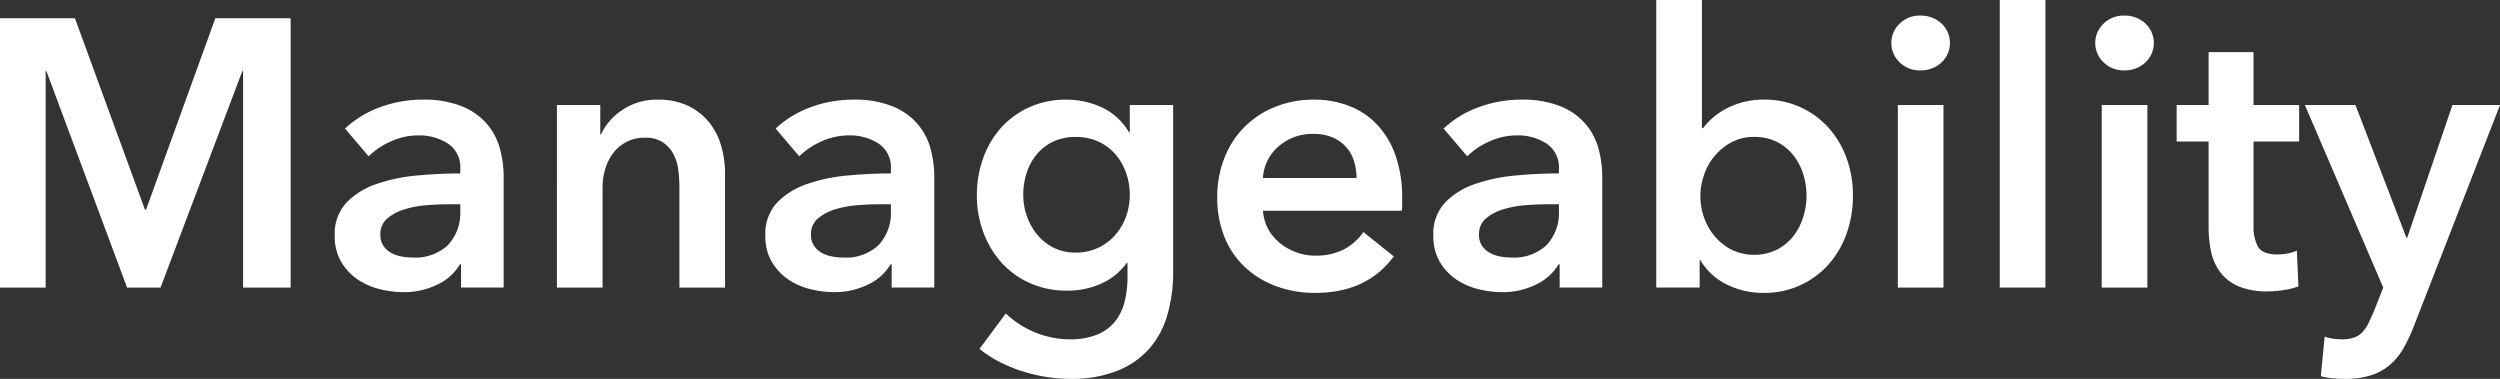 <svg xmlns="http://www.w3.org/2000/svg" width="394.313" height="59.759" viewBox="0 0 394.313 59.759">
  <rect x="0" y="0" width="394.313" height="59.759" fill="#333333" stroke="none"/>
  <g id="グループ_692" data-name="グループ 692" transform="translate(-5301.625 -526.305)">
    <path id="パス_6284" data-name="パス 6284" d="M5301.625,529.185h11.819l11.04,30.18h.181l10.92-30.18h11.88v42.48h-7.5V537.524h-.12l-12.9,34.141h-5.279l-12.721-34.141h-.12v34.141h-7.2Z" fill="#fff"/>
    <path id="パス_6285" data-name="パス 6285" d="M5374.345,568h-.181a8.041,8.041,0,0,1-3.479,3.151,11.816,11.816,0,0,1-5.46,1.23,15.7,15.7,0,0,1-3.63-.45,10.8,10.8,0,0,1-3.481-1.5,8.711,8.711,0,0,1-2.639-2.761,7.931,7.931,0,0,1-1.051-4.23,7.165,7.165,0,0,1,1.83-5.159,11.834,11.834,0,0,1,4.71-2.94,26.573,26.573,0,0,1,6.39-1.35q3.51-.33,6.871-.33v-.721a4.449,4.449,0,0,0-1.951-3.989,8.234,8.234,0,0,0-4.65-1.29,10.418,10.418,0,0,0-4.38.96,11.791,11.791,0,0,0-3.479,2.339l-3.721-4.38a16.265,16.265,0,0,1,5.67-3.419,19.33,19.33,0,0,1,6.511-1.141,16.027,16.027,0,0,1,6.33,1.08,10.334,10.334,0,0,1,3.929,2.82,10.118,10.118,0,0,1,2.01,3.9,16.874,16.874,0,0,1,.57,4.32v17.52h-6.719Zm-.12-9.48H5372.6q-1.742,0-3.66.15a16.012,16.012,0,0,0-3.54.66,7.589,7.589,0,0,0-2.7,1.44,3.191,3.191,0,0,0-1.08,2.551,3.064,3.064,0,0,0,.45,1.71,3.462,3.462,0,0,0,1.17,1.11,5.242,5.242,0,0,0,1.62.6,9.159,9.159,0,0,0,1.8.179,7.509,7.509,0,0,0,5.641-1.98,7.43,7.43,0,0,0,1.92-5.4Z" fill="#fff"/>
    <path id="パス_6286" data-name="パス 6286" d="M5389.464,542.865h6.84v4.619h.12a9.3,9.3,0,0,1,3.33-3.81,9.576,9.576,0,0,1,5.61-1.65,10.817,10.817,0,0,1,4.829.991,9.513,9.513,0,0,1,3.3,2.61,10.574,10.574,0,0,1,1.89,3.72,15.669,15.669,0,0,1,.6,4.32v18h-7.2v-15.96a20.439,20.439,0,0,0-.18-2.641,7.152,7.152,0,0,0-.78-2.489,5.185,5.185,0,0,0-1.65-1.83,4.849,4.849,0,0,0-2.79-.721,6.17,6.17,0,0,0-3,.69,6.41,6.41,0,0,0-2.071,1.77,7.824,7.824,0,0,0-1.229,2.491,9.942,9.942,0,0,0-.42,2.85v15.84h-7.2Z" fill="#fff"/>
    <path id="パス_6287" data-name="パス 6287" d="M5442.263,568h-.18a8.043,8.043,0,0,1-3.48,3.151,11.816,11.816,0,0,1-5.46,1.23,15.7,15.7,0,0,1-3.63-.45,10.788,10.788,0,0,1-3.48-1.5,8.71,8.71,0,0,1-2.64-2.761,7.93,7.93,0,0,1-1.05-4.23,7.165,7.165,0,0,1,1.83-5.159,11.834,11.834,0,0,1,4.71-2.94,26.56,26.56,0,0,1,6.389-1.35q3.51-.33,6.871-.33v-.721a4.447,4.447,0,0,0-1.951-3.989,8.228,8.228,0,0,0-4.649-1.29,10.415,10.415,0,0,0-4.38.96,11.8,11.8,0,0,0-3.48,2.339l-3.72-4.38a16.256,16.256,0,0,1,5.67-3.419,19.32,19.32,0,0,1,6.51-1.141,16.02,16.02,0,0,1,6.33,1.08,10.334,10.334,0,0,1,3.929,2.82,10.113,10.113,0,0,1,2.011,3.9,16.916,16.916,0,0,1,.569,4.32v17.52h-6.719Zm-.12-9.48h-1.621q-1.74,0-3.66.15a16.012,16.012,0,0,0-3.54.66,7.593,7.593,0,0,0-2.7,1.44,3.188,3.188,0,0,0-1.08,2.551,3.056,3.056,0,0,0,.45,1.71,3.453,3.453,0,0,0,1.17,1.11,5.222,5.222,0,0,0,1.62.6,9.143,9.143,0,0,0,1.8.179,7.5,7.5,0,0,0,5.64-1.98,7.43,7.43,0,0,0,1.92-5.4Z" fill="#fff"/>
    <path id="パス_6288" data-name="パス 6288" d="M5486.662,542.865v26.219a24.191,24.191,0,0,1-.96,7.051,13.67,13.67,0,0,1-2.971,5.34,13.4,13.4,0,0,1-5.069,3.39,19.886,19.886,0,0,1-7.261,1.2,24.422,24.422,0,0,1-3.689-.3,25.688,25.688,0,0,1-3.84-.9,23.188,23.188,0,0,1-3.63-1.5,17.48,17.48,0,0,1-3.12-2.04l4.14-5.58a14.855,14.855,0,0,0,4.74,3.029,14.344,14.344,0,0,0,5.34,1.051,11.128,11.128,0,0,0,4.349-.753,7.033,7.033,0,0,0,2.821-2.078,8.156,8.156,0,0,0,1.5-3.131,16.455,16.455,0,0,0,.45-3.975V567.78h-.12a10.138,10.138,0,0,1-3.99,3.243,12.806,12.806,0,0,1-5.43,1.122,14.047,14.047,0,0,1-5.88-1.2,13.308,13.308,0,0,1-4.471-3.239,14.837,14.837,0,0,1-2.849-4.77,16.381,16.381,0,0,1-1.02-5.79,17.315,17.315,0,0,1,.989-5.88,14.378,14.378,0,0,1,2.821-4.8,13.407,13.407,0,0,1,4.44-3.239,13.839,13.839,0,0,1,5.85-1.2,13.052,13.052,0,0,1,5.7,1.261,9.628,9.628,0,0,1,4.2,3.9h.119v-4.32Zm-15.36,5.04a8.179,8.179,0,0,0-3.51.718,7.575,7.575,0,0,0-2.58,1.943,8.742,8.742,0,0,0-1.62,2.9,11.04,11.04,0,0,0-.571,3.588,9.96,9.96,0,0,0,.571,3.348,9.616,9.616,0,0,0,1.62,2.9,7.9,7.9,0,0,0,2.58,2.063,7.5,7.5,0,0,0,3.45.778,8.183,8.183,0,0,0,6.27-2.751,9.02,9.02,0,0,0,1.71-2.9,9.973,9.973,0,0,0,.6-3.438,10.412,10.412,0,0,0-.6-3.529,8.958,8.958,0,0,0-1.71-2.93,7.967,7.967,0,0,0-2.67-1.973A8.388,8.388,0,0,0,5471.3,547.905Z" fill="#fff"/>
    <path id="パス_6289" data-name="パス 6289" d="M5522.781,557.625v.959a7.891,7.891,0,0,1-.059.96h-21.9a7.133,7.133,0,0,0,.81,2.851,7.257,7.257,0,0,0,1.83,2.22,9.084,9.084,0,0,0,2.58,1.469,8.475,8.475,0,0,0,3,.541,9.626,9.626,0,0,0,4.561-.99,8.56,8.56,0,0,0,3.059-2.73l4.8,3.84Q5517.2,572.5,5509.1,572.5a17.6,17.6,0,0,1-6.181-1.049,14.576,14.576,0,0,1-4.89-2.971,13.366,13.366,0,0,1-3.24-4.71,16.232,16.232,0,0,1-1.17-6.33,16.523,16.523,0,0,1,1.17-6.329,14.086,14.086,0,0,1,8.04-7.98,16.163,16.163,0,0,1,6.03-1.111,15.187,15.187,0,0,1,5.55.991,12.022,12.022,0,0,1,4.41,2.94,13.639,13.639,0,0,1,2.91,4.859A20.057,20.057,0,0,1,5522.781,557.625Zm-7.2-3.24a8.865,8.865,0,0,0-.39-2.64,5.88,5.88,0,0,0-3.36-3.75,7.446,7.446,0,0,0-3.03-.571,8.092,8.092,0,0,0-5.489,1.951,7.107,7.107,0,0,0-2.491,5.01Z" fill="#fff"/>
    <path id="パス_6290" data-name="パス 6290" d="M5547.621,568h-.181a8.027,8.027,0,0,1-3.479,3.151,11.816,11.816,0,0,1-5.46,1.23,15.711,15.711,0,0,1-3.63-.45,10.783,10.783,0,0,1-3.48-1.5,8.705,8.705,0,0,1-2.64-2.761,7.939,7.939,0,0,1-1.051-4.23,7.169,7.169,0,0,1,1.83-5.159,11.832,11.832,0,0,1,4.71-2.94,26.567,26.567,0,0,1,6.391-1.35q3.51-.33,6.87-.33v-.721a4.449,4.449,0,0,0-1.95-3.989,8.238,8.238,0,0,0-4.651-1.29,10.41,10.41,0,0,0-4.379.96,11.783,11.783,0,0,0-3.48,2.339l-3.721-4.38a16.271,16.271,0,0,1,5.67-3.419,19.329,19.329,0,0,1,6.511-1.141,16.024,16.024,0,0,1,6.33,1.08,10.339,10.339,0,0,1,3.93,2.82,10.11,10.11,0,0,1,2.01,3.9,16.917,16.917,0,0,1,.57,4.32v17.52h-6.72Zm-.12-9.48h-1.62q-1.741,0-3.66.15a16,16,0,0,0-3.54.66,7.6,7.6,0,0,0-2.7,1.44,3.2,3.2,0,0,0-1.08,2.551,3.064,3.064,0,0,0,.451,1.71,3.444,3.444,0,0,0,1.17,1.11,5.222,5.222,0,0,0,1.62.6,9.145,9.145,0,0,0,1.8.179,7.507,7.507,0,0,0,5.641-1.98,7.43,7.43,0,0,0,1.92-5.4Z" fill="#fff"/>
    <path id="パス_6291" data-name="パス 6291" d="M5570.061,526.3v20.219h.179a11.63,11.63,0,0,1,1.38-1.5,10.7,10.7,0,0,1,2.01-1.44,12.607,12.607,0,0,1,6.27-1.56,13.429,13.429,0,0,1,10.08,4.381,14.487,14.487,0,0,1,2.88,4.8,17,17,0,0,1,1.02,5.94,17.759,17.759,0,0,1-.989,5.97,14.661,14.661,0,0,1-2.821,4.86,13.438,13.438,0,0,1-10.35,4.529,12.766,12.766,0,0,1-5.73-1.319,9.8,9.8,0,0,1-4.17-3.84h-.12v4.32h-6.84V526.3Zm16.5,30.84a11.221,11.221,0,0,0-.511-3.331,9.323,9.323,0,0,0-1.529-2.969,7.712,7.712,0,0,0-2.581-2.131,7.841,7.841,0,0,0-3.66-.809,7.345,7.345,0,0,0-3.54.84,9.06,9.06,0,0,0-2.67,2.16,9.179,9.179,0,0,0-1.679,3,10.368,10.368,0,0,0-.571,3.36,10.1,10.1,0,0,0,.571,3.33,9.231,9.231,0,0,0,1.679,2.969,8.634,8.634,0,0,0,2.67,2.13,8.271,8.271,0,0,0,7.2-.029,8.025,8.025,0,0,0,2.581-2.161,9.243,9.243,0,0,0,1.529-3A11.494,11.494,0,0,0,5586.561,557.145Z" fill="#fff"/>
    <path id="パス_6292" data-name="パス 6292" d="M5599.939,533.084a4.147,4.147,0,0,1,1.29-3.029,4.435,4.435,0,0,1,3.271-1.29,4.763,4.763,0,0,1,3.33,1.23,4.21,4.21,0,0,1,0,6.179,4.76,4.76,0,0,1-3.33,1.231,4.435,4.435,0,0,1-3.271-1.29A4.149,4.149,0,0,1,5599.939,533.084Zm1.021,9.781h7.2v28.8h-7.2Z" fill="#fff"/>
    <path id="パス_6293" data-name="パス 6293" d="M5617.039,526.3h7.2v45.36h-7.2Z" fill="#fff"/>
    <path id="パス_6294" data-name="パス 6294" d="M5632.1,533.084a4.142,4.142,0,0,1,1.29-3.029,4.43,4.43,0,0,1,3.27-1.29,4.76,4.76,0,0,1,3.33,1.23,4.21,4.21,0,0,1,0,6.179,4.757,4.757,0,0,1-3.33,1.231,4.43,4.43,0,0,1-3.27-1.29A4.143,4.143,0,0,1,5632.1,533.084Zm1.02,9.781h7.2v28.8h-7.2Z" fill="#fff"/>
    <path id="パス_6295" data-name="パス 6295" d="M5644.938,548.625v-5.76h5.041v-8.341h7.08v8.341h7.2v5.76h-7.2V562a6.558,6.558,0,0,0,.69,3.181q.688,1.258,3.09,1.259a8.814,8.814,0,0,0,1.559-.15,6.242,6.242,0,0,0,1.5-.449l.241,5.639a11.873,11.873,0,0,1-2.281.571,16.153,16.153,0,0,1-2.519.21,11.5,11.5,0,0,1-4.681-.81,7.083,7.083,0,0,1-2.849-2.221,8.19,8.19,0,0,1-1.441-3.239,18.825,18.825,0,0,1-.389-3.931V548.625Z" fill="#fff"/>
    <path id="パス_6296" data-name="パス 6296" d="M5665.158,542.865h7.981l8.04,20.94h.12l7.139-20.94h7.5l-13.62,34.98a25.157,25.157,0,0,1-1.679,3.509,9.807,9.807,0,0,1-2.16,2.581,8.656,8.656,0,0,1-2.97,1.589,13.72,13.72,0,0,1-4.111.54q-.9,0-1.83-.089a12.994,12.994,0,0,1-1.889-.33l.6-6.24a7.659,7.659,0,0,0,1.41.329,10.01,10.01,0,0,0,1.291.091,5.946,5.946,0,0,0,1.919-.27,3.267,3.267,0,0,0,1.321-.841,5.893,5.893,0,0,0,.96-1.409q.418-.841.9-1.98l1.441-3.66Z" fill="#fff"/>
  </g>
</svg>
